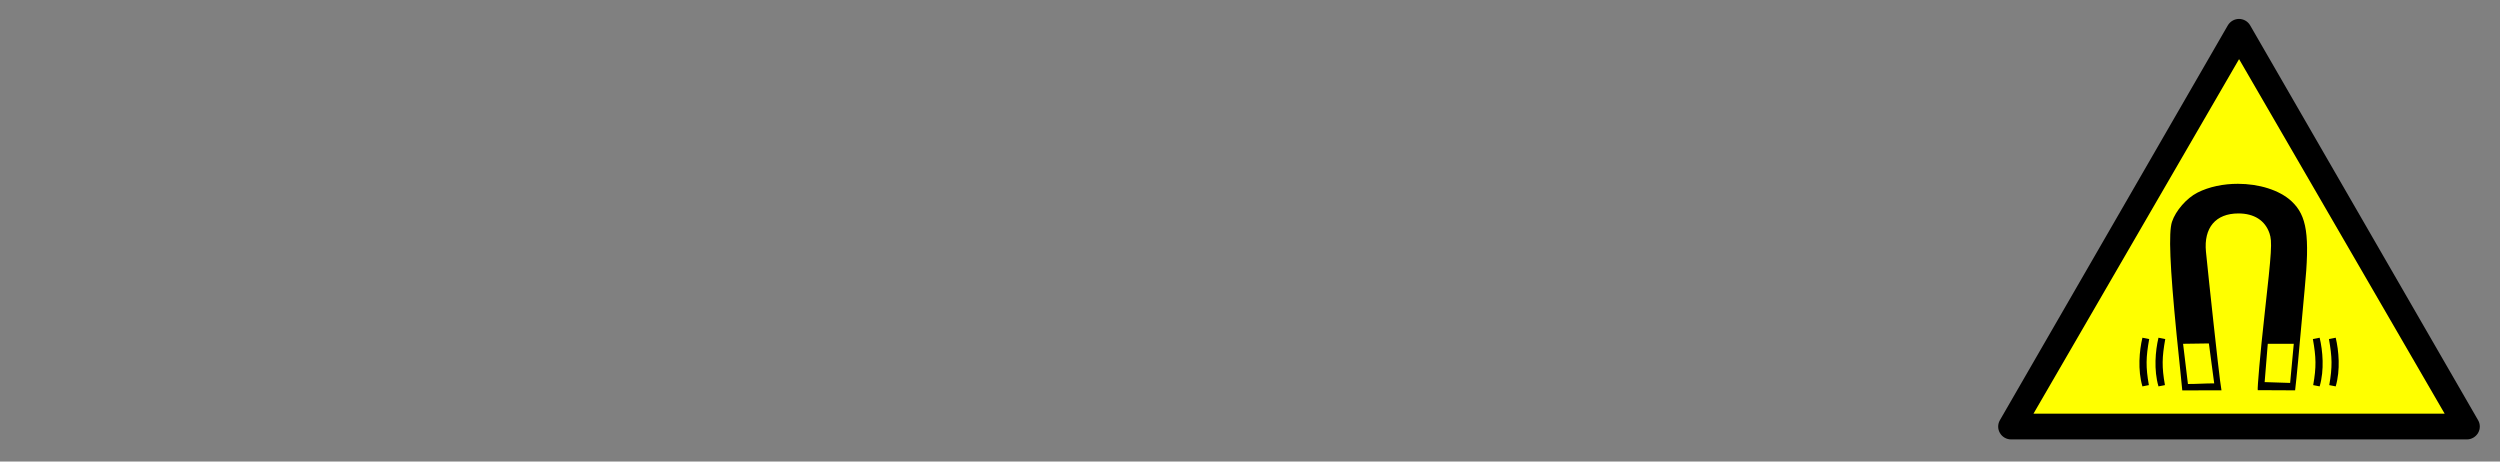 <?xml version="1.0" encoding="UTF-8"?>
<!DOCTYPE svg PUBLIC "-//W3C//DTD SVG 1.1//EN" "http://www.w3.org/Graphics/SVG/1.1/DTD/svg11.dtd">
<!-- Creator: Corel DESIGNER -->
<svg xmlns="http://www.w3.org/2000/svg" xml:space="preserve" width="65mm" height="12mm" version="1.1" style="shape-rendering:geometricPrecision; text-rendering:geometricPrecision; image-rendering:optimizeQuality; fill-rule:evenodd; clip-rule:evenodd"
viewBox="0 0 6500 1200"
 xmlns:xlink="http://www.w3.org/1999/xlink"
 xmlns:xodm="http://www.corel.com/coreldraw/odm/2003"
 xmlns:rdf="http://www.w3.org/1999/02/22-rdf-syntax-ns#"
 xmlns:cc="http://creativecommons.org/ns#"
 xmlns:dc="http://purl.org/dc/elements/1.1/">
 <rect x="0" y="0" width="6500" height="1200" fill="#808080" stroke="none"/>
 <defs>
  <style type="text/css">
   <![CDATA[
    .fil0 {fill:#1D1D1B}
    .fil1 {fill:#FFED00}
    .fil2 {fill:black;fill-rule:nonzero}
    .fil3 {fill:yellow;fill-rule:nonzero}
   ]]>
  </style>
 </defs>
 <g id="Ebene_x0020_2">
  <g id="_2255034976336">
  </g>
  <g id="_2255035006000">
  </g>
  <g id="_2255035003120">
   <path class="fil0" d="M2571.79 3288.14c-1.5,0.38 -5.08,0.76 -6.08,0.98 -7.04,1.63 -14.01,4.99 -19.96,8.3 -21.2,11.81 -35.69,42.65 -47.03,63.37l-13.06 22.54c-4.59,7.66 -9.1,16.17 -13.53,23.47l-93.32 161.72c-4.58,7.57 -9.02,15.87 -13.55,23.47 -4.72,7.85 -8.7,15.06 -13.55,23.43 -2.75,4.76 -3.96,7.14 -6.73,11.75l-153.78 266.44c-1.29,2.18 -1.67,2.59 -3.45,5.88l-53.71 92.94c-1.08,1.97 -1.97,3.66 -3.31,5.88l-39.62 68.73c-2.56,4.21 -4.62,7.56 -6.88,11.71l-107.29 185.98c-16.11,26.5 -25.93,55.63 -7.77,85.59 11.73,19.33 33.08,35.45 56.81,35.98 42.69,0.94 85.57,-0.06 128.27,-0.06 316.71,0 633.42,0 950.11,0 23.38,0 45.16,2.35 65.69,-9.29 15.56,-8.82 26.82,-21.55 32.96,-40.72 6.45,-20.02 2.65,-42.61 -7.53,-60.59 -8.72,-15.37 -17.33,-30.7 -26.63,-46.08 -20.79,-34.4 -39.63,-70.27 -60.47,-104.69 -2.43,-4.03 -4.41,-7.58 -6.74,-11.71l-33.38 -57.82c-30.12,-50.05 -56.87,-100.98 -87.04,-150.83l-6.28 -10.9c-2.43,-4.02 -4.41,-7.57 -6.76,-11.71l-13.59 -23.34c-23.02,-42.68 -55.75,-97.18 -80.71,-140.04 -9.28,-15.92 -17.2,-30.53 -26.61,-46.08l-127.18 -220.37c-2.41,-4.06 -4.74,-7.59 -6.88,-11.53 -8.49,-15.69 -17.69,-30.61 -26.48,-46.25 -10.33,-18.3 -42.99,-79.96 -56.92,-90.3 -13.94,-10.32 -30.61,-17.61 -48.75,-17.26 -0.89,0.02 -3.22,0.08 -4.02,0.18 -0.55,0.09 -0.82,0.13 -1.33,0.21l-2.59 0.66c-0.36,0.1 -0.84,0.28 -1.29,0.4l-0.04 -0.04z"/>
   <path class="fil1" d="M2031.31 4378.12l1102.09 0c50.96,0 78.42,-51.83 58.16,-92.32 -5.73,-11.47 -13.46,-24.15 -20.17,-35.37 -27.83,-46.76 -53.22,-93.09 -80.81,-139.83 -27.41,-46.44 -54,-93.32 -80.73,-139.96l-80.77 -139.91c-27.69,-46.2 -52.88,-92.51 -80.31,-139 -40.96,-69.38 -80.3,-140.44 -120.88,-209.5 -30.16,-51.39 -60.61,-106.68 -90.99,-157.46 -3.49,-5.83 -8.19,-10.22 -12.94,-14.77 -19.94,-19.02 -58.33,-19.71 -80.49,-1.29 -10.84,9.02 -15.84,18.41 -23.56,31.94l-120.92 209.44c-26.37,46.59 -54.65,93.2 -80.79,139.9 -26.2,46.84 -54.84,93 -80.73,139.93 -24.1,43.65 -54.55,94.3 -80.33,139.02l-161.52 279.84c-12.1,21.38 -34.37,47.98 -26.22,80.51 6.56,26.27 29.9,48.88 61.93,48.88l-0.02 -0.05z"/>
   <path class="fil0" d="M2575.14 3327c-18.25,6.01 -23.24,18.9 -32.51,35.03 -8.45,14.74 -16.72,28.76 -25.13,43.59 -16.44,29 -33.91,57.72 -50.3,87.14l-100.08 173.44c-67.82,115.66 -133.16,230.92 -200.74,347.66 -49.67,85.81 -99.82,174.83 -149.96,259.71 -10.37,17.51 -33.86,49.45 -2.49,69.19 9.04,5.69 17.31,4.82 29.25,4.8l1026.73 -0.02c20.19,0 49.21,1.71 68.29,-0.17 17.88,-1.76 31.59,-17.88 29.25,-37.63 -1.45,-12.15 -65.05,-117.88 -73.56,-132.53l-300.83 -521.07c-33.4,-58.04 -67.02,-115.31 -100.14,-173.41l-50.31 -87.11c-8.65,-14.26 -16.7,-28.93 -25.14,-43.57 -7.82,-13.55 -19.2,-32.72 -42.37,-25.1l0.04 0.05z"/>
   <path class="fil1" d="M2112.9 4267.66l940.25 0c-4.34,-10.46 -216.04,-375.02 -234.99,-407.92l-220.1 -381.16c-2.2,-3.79 -5.19,-8.7 -7.29,-12.51 -2.77,-5.02 -4.69,-9.82 -8.69,-13.02l-58.08 101.83c-20.13,34.08 -39.12,67.48 -58.53,101.31 -39.06,68.07 -78.82,135.2 -117.63,203.49 -38.08,66.99 -80.51,137.16 -117.45,203.69l-88.05 152.42c-4.84,8.21 -9.57,17.02 -14.53,25.12 -4.16,6.82 -12.04,19.43 -14.9,26.78l-0.01 -0.03z"/>
   <path class="fil0" d="M2445.87 4226.7c20.21,2.04 67.63,0.63 92.14,0.85l-37.61 -350.01c-0.04,-51.73 28.83,-80.18 81.94,-80.26 108.67,-0.21 80.9,98.82 73.98,164.79 -4.11,39.18 -28.24,245.87 -28.33,265.43 14.27,0.06 84.01,1.63 92.12,-0.8 2.73,-25.78 31.56,-331.36 31.56,-355.83 0,-97.45 -70.57,-144.31 -168,-144.31 -76.75,0 -143.13,28.26 -163.34,98.59 -7.94,27.6 -6.33,51.31 -3.8,80.37l21.84 240.16c2.5,26.24 3.8,54.9 7.52,81.02l-0.02 0z"/>
   <path class="fil1" d="M2456.79 4215.44l67.74 -0.02c0.38,-10.19 -2.71,-28.72 -3.86,-39.76 -7.61,-73.57 -0.3,-61.1 -28.19,-61.1 -14.77,0 -29.57,0 -44.36,0l8.67 100.88z"/>
   <polygon class="fil1" points="2641.06,4214.99 2708.86,4215.44 2718.22,4114.83 2652.03,4114.6 "/>
   <path class="fil0" d="M2759.28 4103.66c2.86,20.21 8.43,24.41 8.53,56.61 0.08,25.17 -4.63,36.72 -8.76,58.49l18.41 5.31c6.02,-22.25 9.74,-39.29 9.66,-63.8 -0.05,-15 -3.25,-52.04 -10.54,-61.87l-17.33 5.27 0.03 -0.01z"/>
   <path class="fil0" d="M2339.98 4160.27c0,26 4.02,40.54 7.92,63.61l18.75 -4.87c-7.32,-53.12 -12.45,-56.28 0.12,-115.76l-18.28 -4.93c-5.51,14.52 -8.53,44.7 -8.53,61.93l0.02 0.02z"/>
   <path class="fil0" d="M2388.26 4223.88l18.59 -5.41c-6.47,-33.23 -12.74,-49.32 -6.31,-88.04 1.59,-9.63 5,-18.49 6.21,-26.9l-18.17 -5.61c-15.65,52.62 -10.94,77.11 -0.34,125.96l0.02 0z"/>
   <path class="fil0" d="M2799.16 4103.03c10.33,60.57 9.99,55.18 0.23,115.38l18.49 5.63c12.02,-63.41 9.9,-64.49 0.25,-125.53l-18.96 4.5 -0.01 0.02z"/>
  </g>
  <g id="_2255035003168">
   <path class="fil2" d="M6442.95 1092.37l-592.56 -1026.44c-6.06,-10.44 -17.12,-16.7 -29.02,-16.7 -11.9,0 -22.97,6.47 -29.03,16.7l-592.56 1026.44c-6.05,10.44 -6.05,23.18 0,33.41 6.06,10.44 17.12,16.7 29.03,16.7l1185.12 0c11.9,0 22.96,-6.47 29.02,-16.7 6.05,-10.44 6.05,-23.18 0,-33.41z"/>
   <polygon class="fil3" points="5287.06,1075.51 5821.58,153.7 6356.1,1075.51 "/>
   <path class="fil2" d="M5818.38 477.91c-37.16,-0.01 -74.47,7.41 -104.98,22.9 -28.1,14.27 -56.7,47.02 -66.23,75.88 -9.13,27.66 -5.58,114.77 11.94,292.97 6.71,68.23 14.72,139.52 14.79,145.34l101.94 -0.1 -3.72 -25.71c-3.36,-23.17 -29.2,-259.13 -36.61,-334.41 -6.17,-62.71 25.23,-99.83 84.37,-99.83 40.87,0 69.4,18.23 80.78,51.62 7.28,21.35 5.87,44.8 -12.85,211.67 -11.58,103.19 -19.1,193.7 -17.65,196.2l97.12 0.46 3.46 -31.78c1.91,-17.47 6.15,-63.11 9.46,-101.39 3.31,-38.28 8.68,-96.82 11.94,-130.11 13.63,-139.45 6.01,-190.71 -33.87,-228.1 -31.69,-29.71 -85.58,-45.6 -139.89,-45.61l0 0zm-142.37 415.96l67.09 -0.94 13.82 103.84c-24.41,0 -43.88,1.64 -68.29,1.64l-12.62 -104.54zm220.21 0l67.6 0 -9.47 101.74 -66.28 -2.13 8.15 -99.61z"/>
   <g>
    <path class="fil2" d="M6055.24 881.53l17.6 -3.45c8.09,33.58 12.52,84.02 0,126.52l-16.77 -3.29c8.37,-47.22 7.63,-72.27 -0.82,-119.76l-0.01 -0.02z"/>
    <path class="fil2" d="M6013.48 881.53l17.61 -3.45c8.08,33.58 12.51,84.02 0,126.52l-16.78 -3.29c8.37,-47.22 7.64,-72.27 -0.82,-119.76l-0.01 -0.02z"/>
    <g>
     <path class="fil2" d="M5587.91 881.53l-17.61 -3.45c-8.08,33.58 -12.51,84.02 0,126.52l16.78 -3.29c-8.37,-47.22 -7.64,-72.27 0.82,-119.76l0.01 -0.02z"/>
     <path class="fil2" d="M5629.66 881.53l-17.6 -3.45c-8.08,33.58 -12.51,84.02 0,126.52l16.78 -3.29c-8.37,-47.22 -7.64,-72.27 0.82,-119.76l0 -0.02z"/>
    </g>
   </g>
  </g>
 </g>
</svg>
